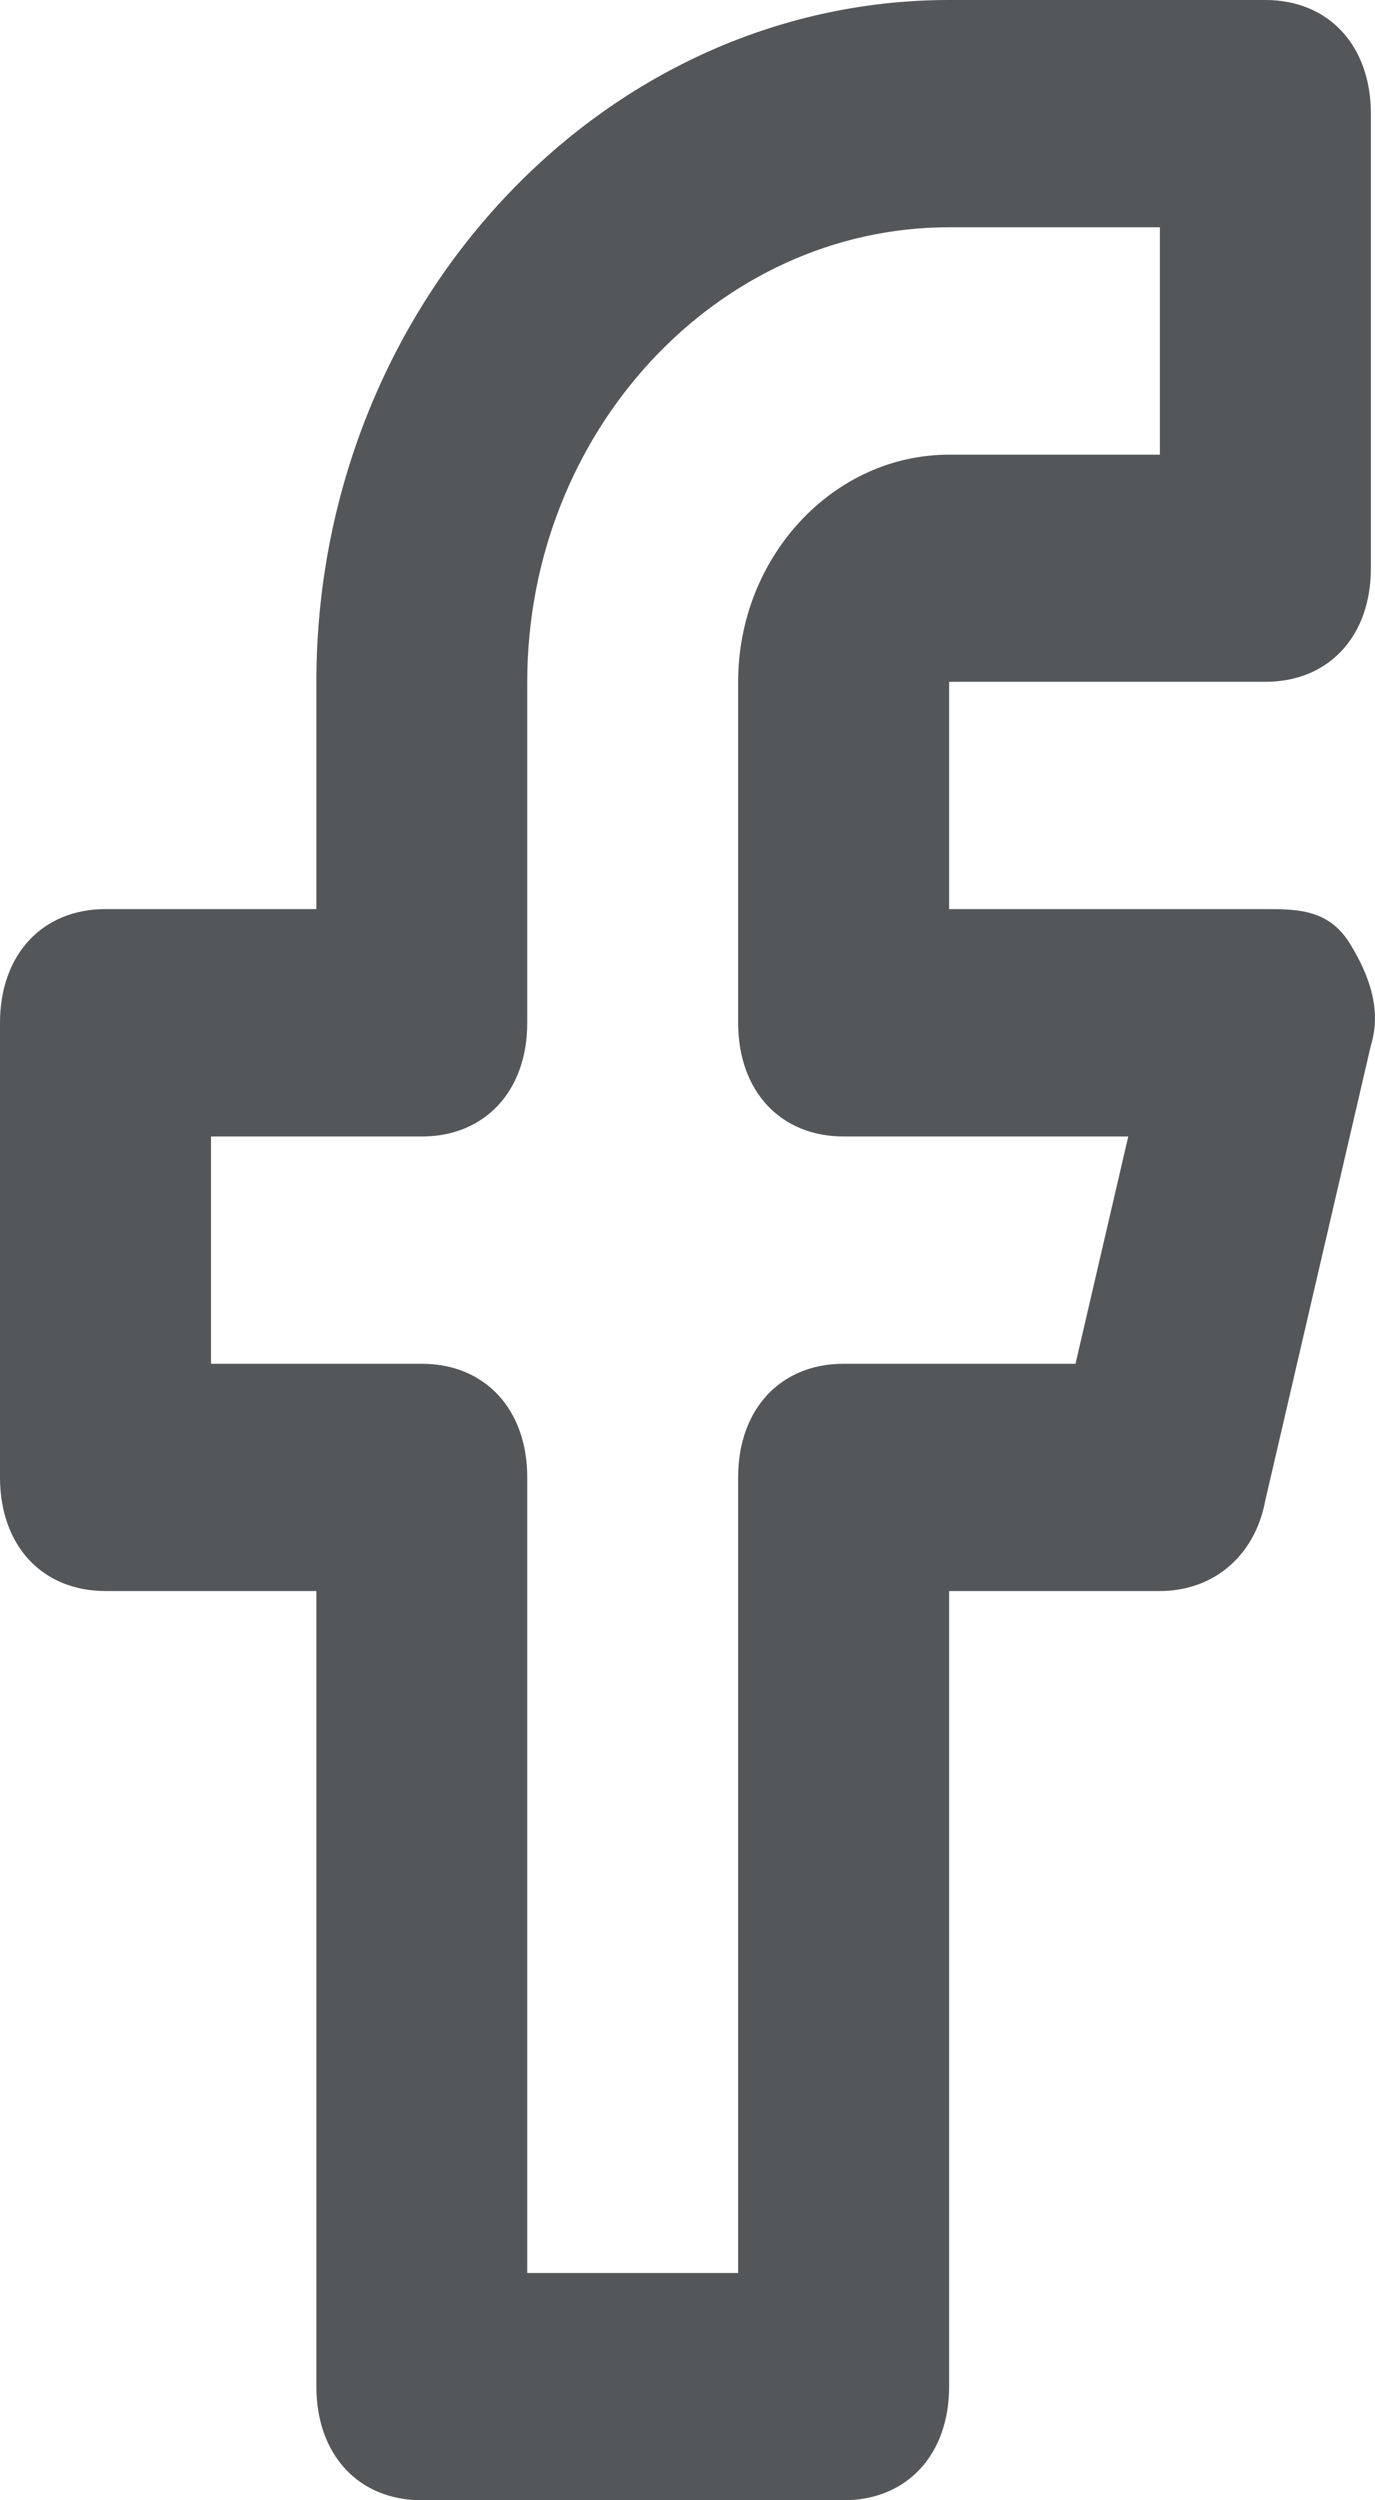 <svg width="11" height="20" viewBox="0 0 11 20" fill="none" xmlns="http://www.w3.org/2000/svg">
<path d="M10.123 0C10.629 0 10.967 0.364 10.967 0.909V4.546C10.967 5.091 10.629 5.454 10.123 5.454H7.593V7.272H10.123C10.376 7.272 10.629 7.273 10.798 7.546C10.966 7.818 11.051 8.091 10.967 8.363L10.123 12C10.039 12.454 9.701 12.727 9.279 12.727H7.593V19.091C7.593 19.636 7.255 20 6.749 20H3.374C2.868 20 2.531 19.636 2.531 19.091V12.727H0.844C0.338 12.727 7.30773e-05 12.364 0 11.818V8.182C7.33231e-05 7.636 0.338 7.272 0.844 7.272H2.531V5.454C2.531 2.454 4.809 0 7.593 0H10.123ZM7.593 1.818C5.737 1.818 4.218 3.455 4.218 5.455V8.182C4.218 8.727 3.88 9.091 3.374 9.091H1.688V10.909H3.374C3.88 10.909 4.218 11.273 4.218 11.818V18.182H5.905V11.818C5.905 11.273 6.243 10.909 6.749 10.909H8.604L9.026 9.091H6.749C6.243 9.091 5.905 8.727 5.905 8.182V5.455C5.905 4.455 6.665 3.637 7.593 3.637H9.279V1.818H7.593Z" fill="#545759"/>
</svg>

